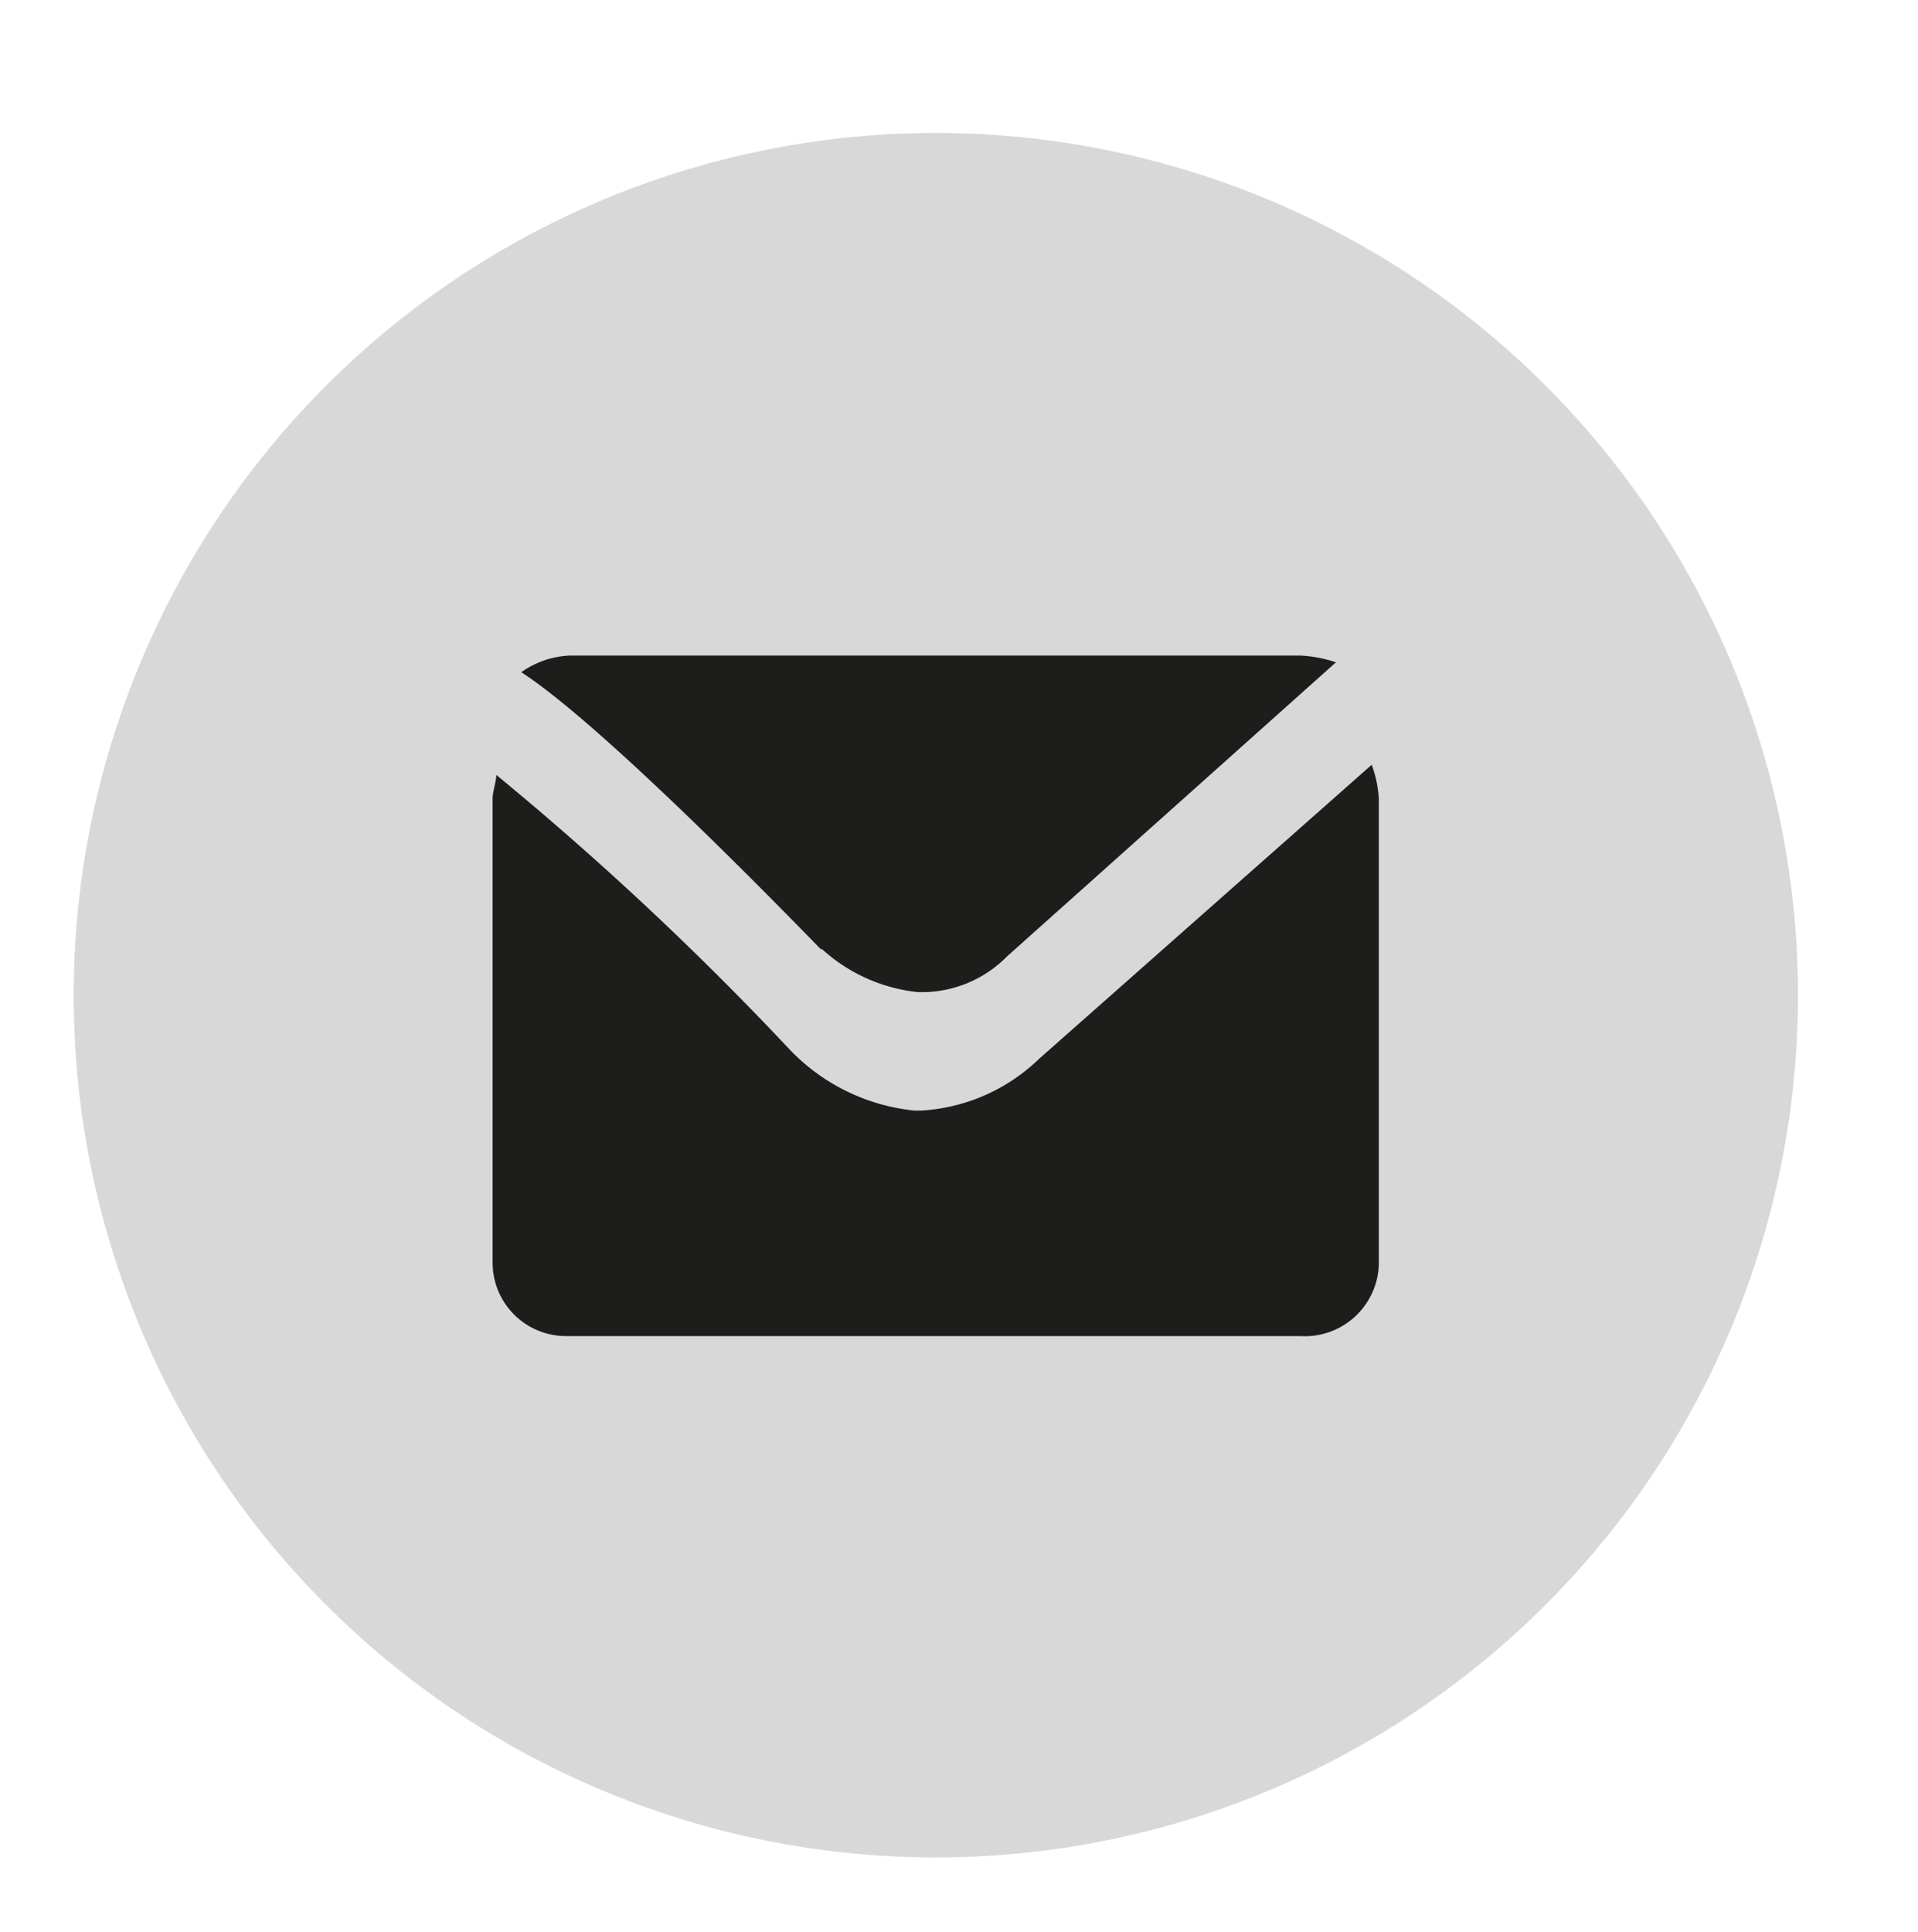 <svg id="bc47e1d5-6611-4d2f-bcf2-e7d01d467c14" data-name="Ebene 1" xmlns="http://www.w3.org/2000/svg" viewBox="0 0 62.18 62.62"><defs><style>.b4ff4839-3f81-4a83-88ce-1400ce02b4c1{fill:#d8d8d8;}.b39228e5-6562-4664-a7fe-ea25e2c411bb{fill:#1d1d1b;}</style></defs><path class="b4ff4839-3f81-4a83-88ce-1400ce02b4c1" d="M30.33,60.21A27.95,27.95,0,1,0,2.39,32.27,27.94,27.94,0,0,0,30.33,60.21"/><path class="b39228e5-6562-4664-a7fe-ea25e2c411bb" d="M26.63,30.75a5.47,5.47,0,0,0,3.12,1.41A3.88,3.88,0,0,0,32.65,31l10.66-9.53a4.32,4.32,0,0,0-1.16-.22H18.52a2.91,2.91,0,0,0-1.62.54c2.66,1.73,8.45,7.69,9.73,9"/><path class="b39228e5-6562-4664-a7fe-ea25e2c411bb" d="M33.69,34.32A6,6,0,0,1,29.87,36h-.23a6.5,6.5,0,0,1-4.06-2,101.5,101.5,0,0,0-9.49-8.88c0,.21-.12.54-.12.76V40.93a2.38,2.38,0,0,0,2.43,2.38H42.15A2.4,2.4,0,0,0,44.7,41V25.88a3.86,3.86,0,0,0-.23-1.09Z"/></svg>